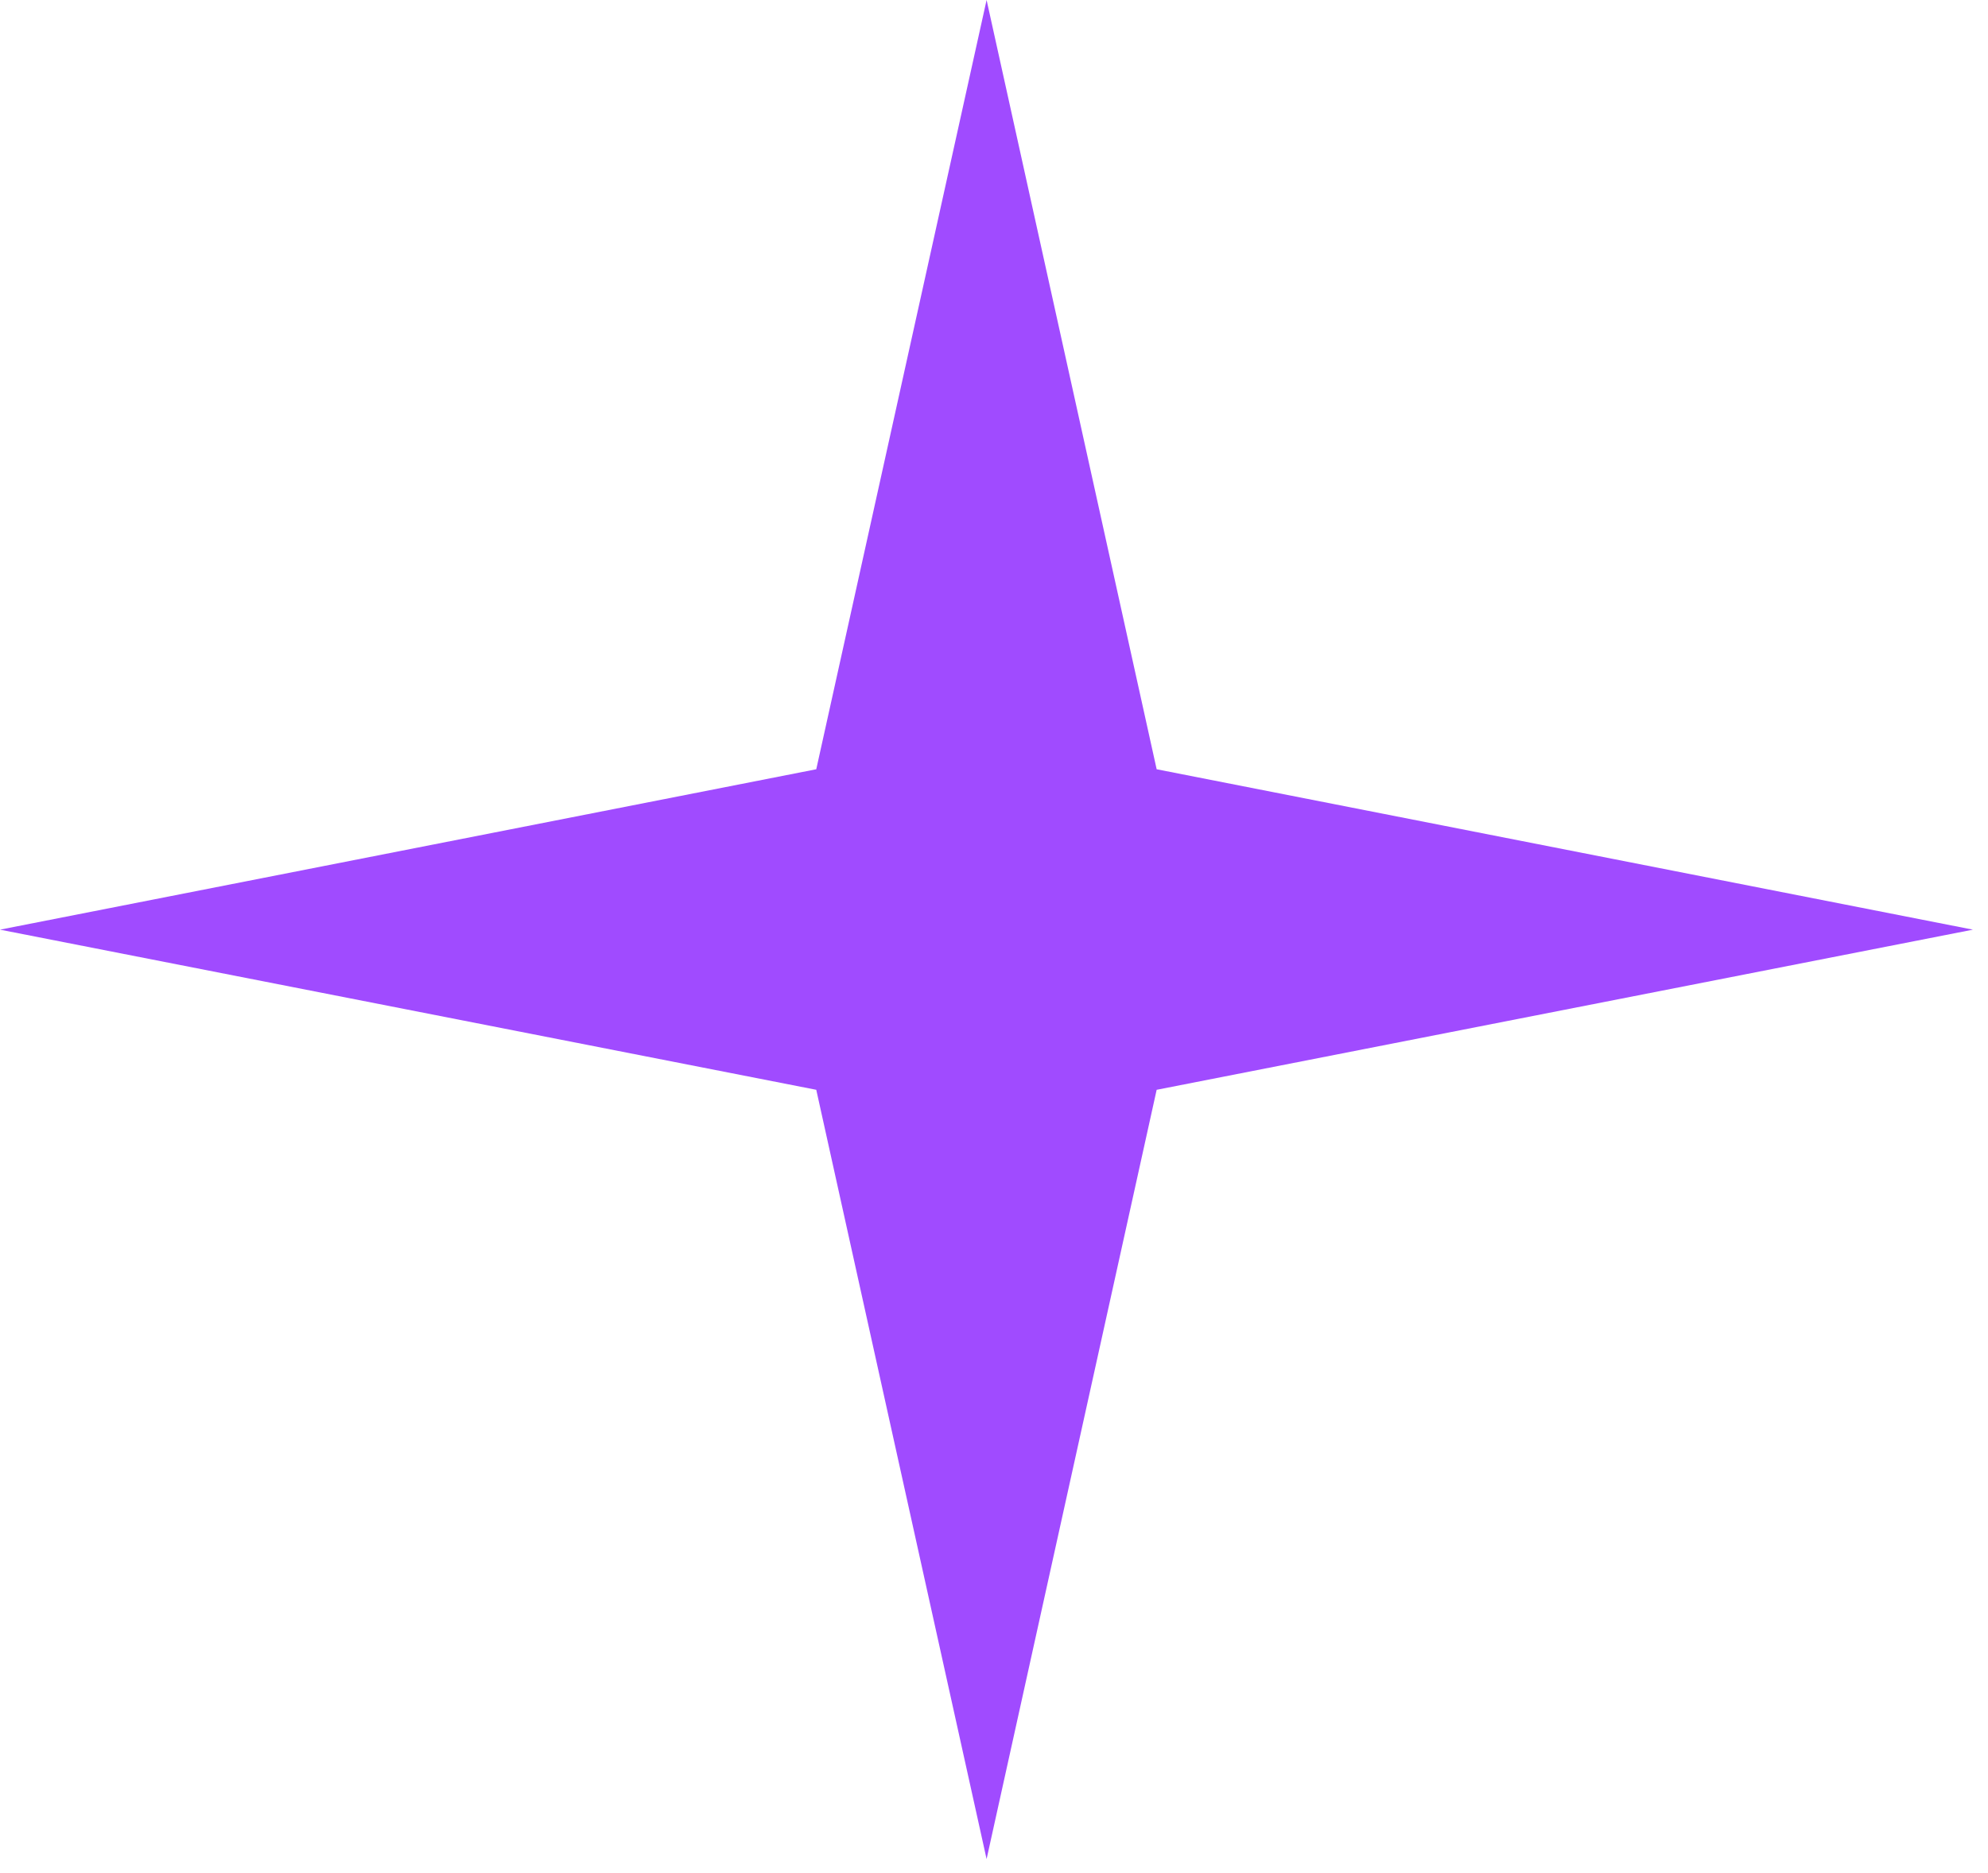 <?xml version="1.0" encoding="UTF-8"?> <svg xmlns="http://www.w3.org/2000/svg" viewBox="0 0 7.645 7.206" fill="none"><path d="M3.794 0L4.448 2.959L7.587 3.576L4.448 4.192L3.794 7.151L3.139 4.192L0 3.576L3.139 2.959L3.794 0Z" fill="#A04BFF"></path></svg> 